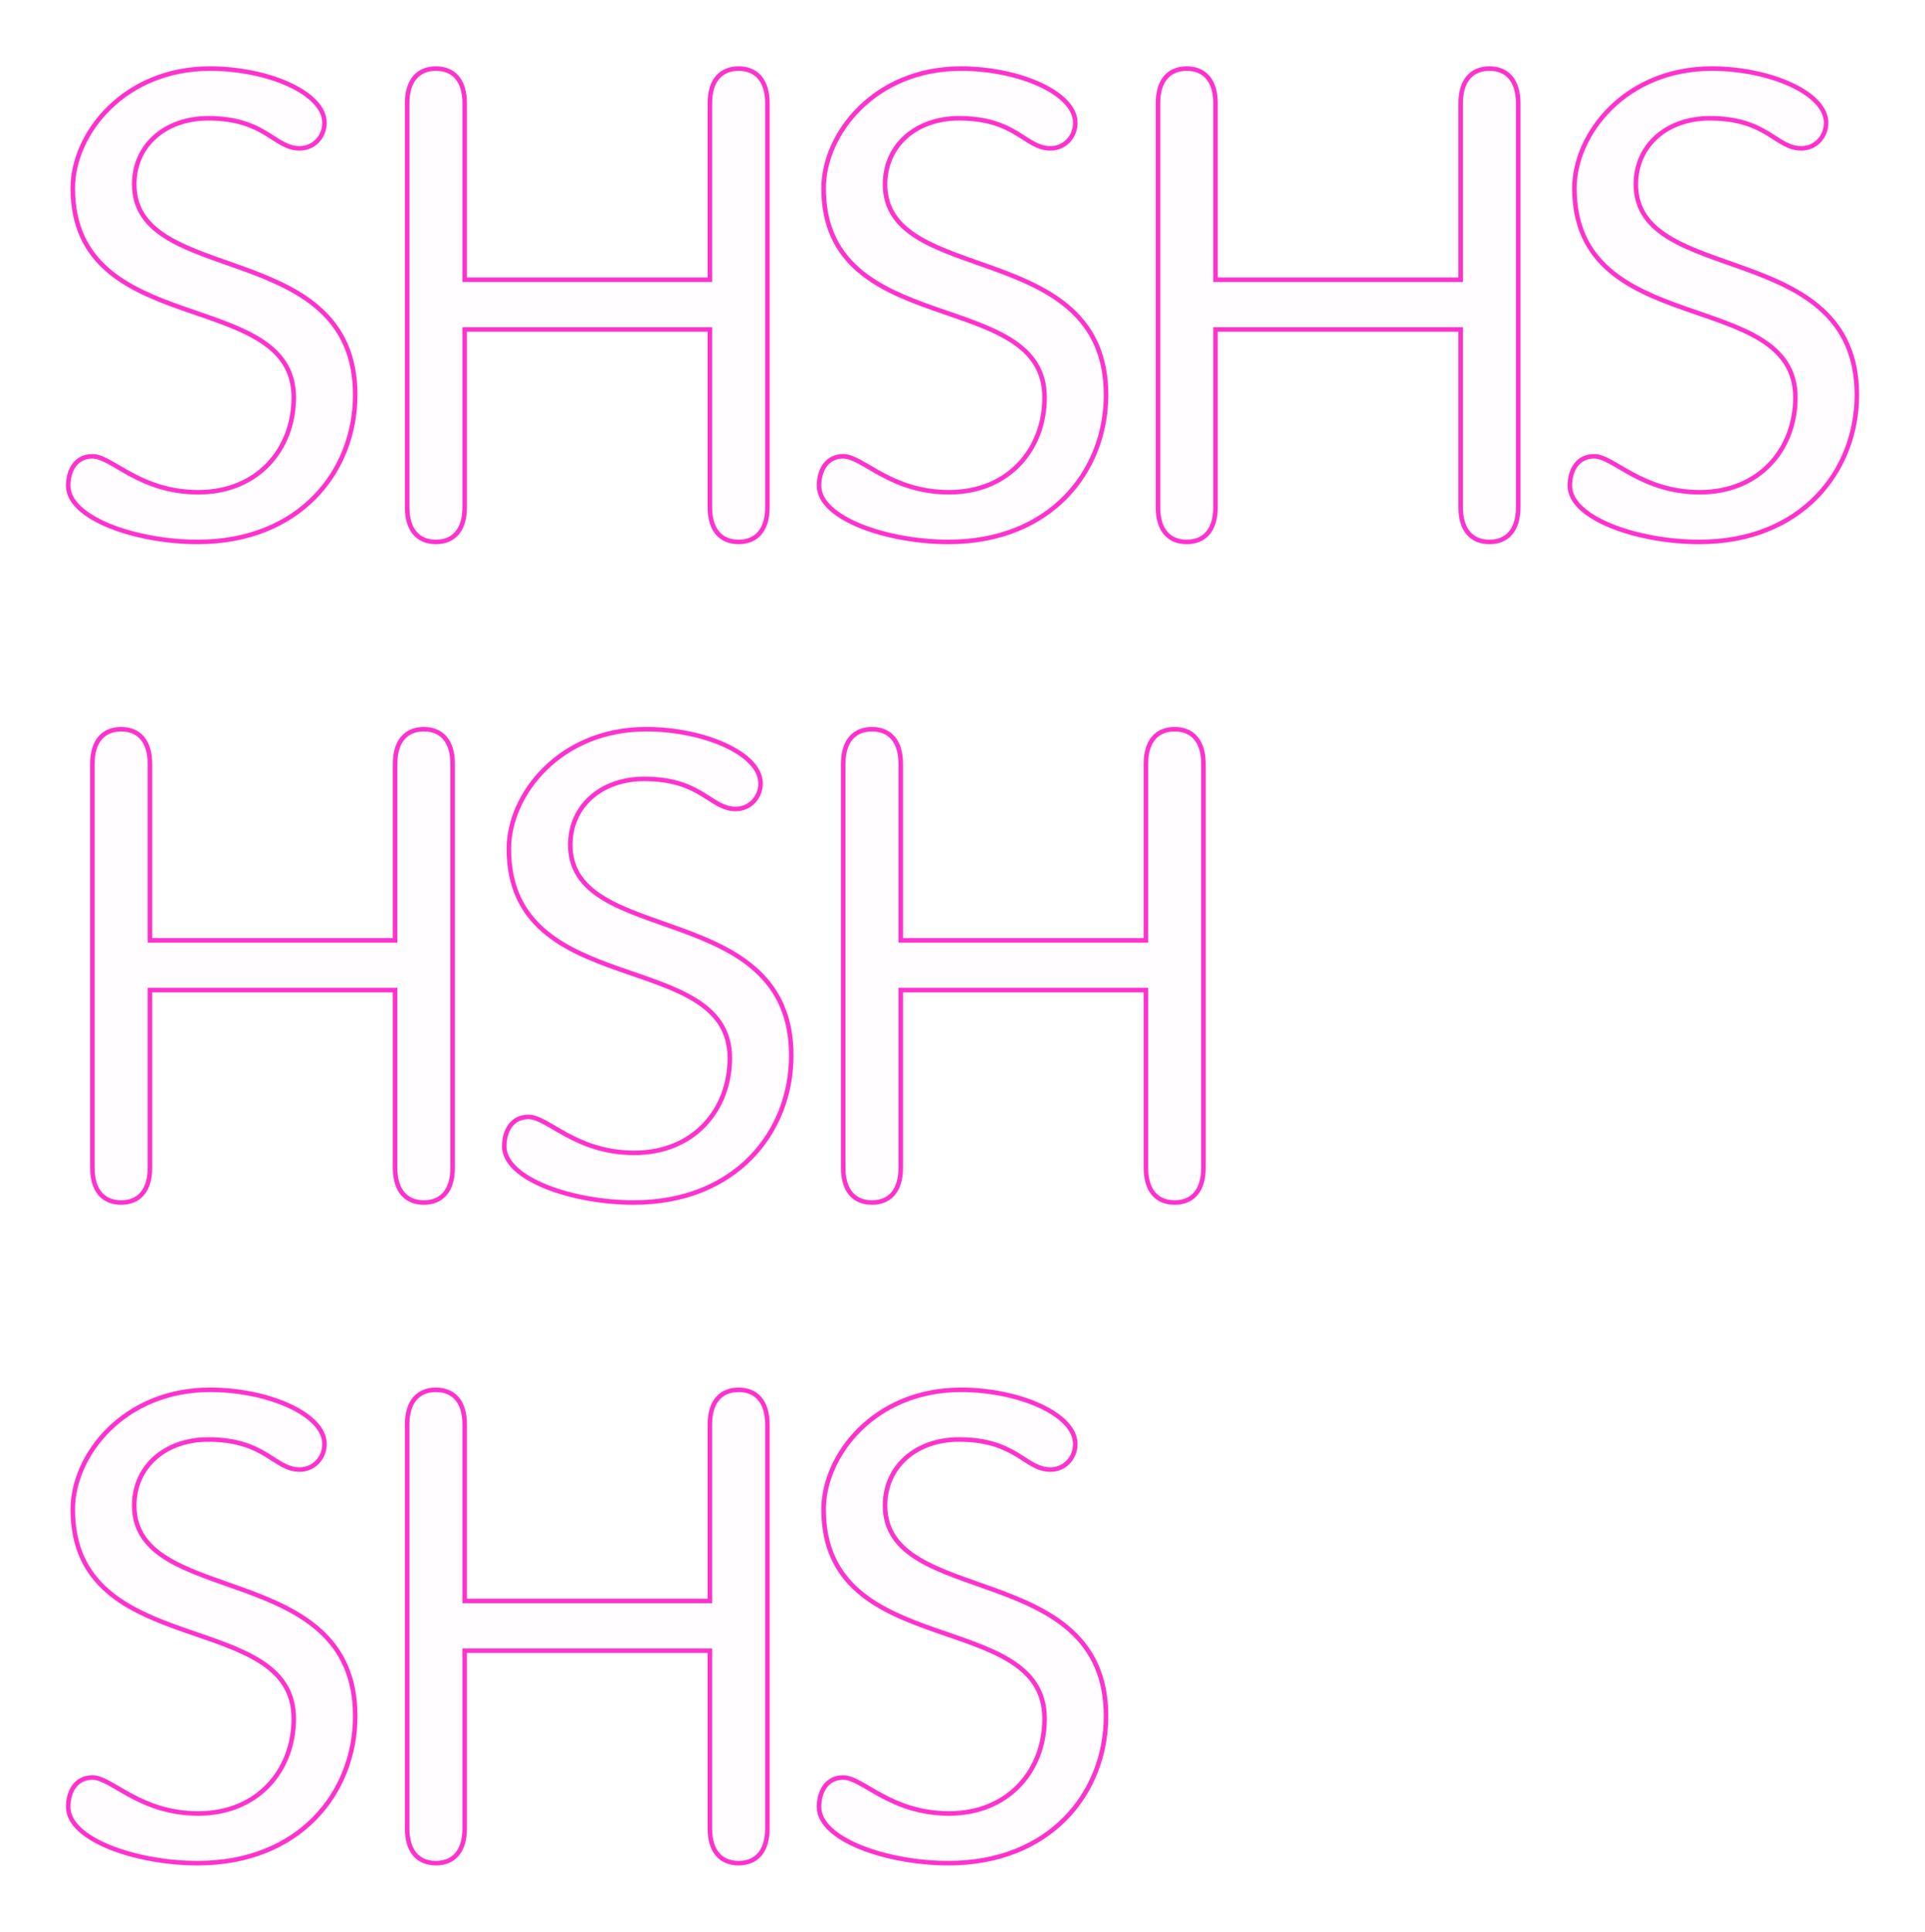 <?xml version="1.0" encoding="UTF-8"?> <svg xmlns="http://www.w3.org/2000/svg" width="848" height="851" viewBox="0 0 848 851" fill="none"> <g filter="url(#filter0_d_933_2)"> <path d="M72.544 0.216C34.528 0.216 12.064 29.016 12.064 52.92C12.064 120.024 109.408 96.408 109.408 145.08C109.408 167.832 93.568 186.84 67.36 186.84C41.44 186.84 29.344 171 20.704 171C13.504 171 10.048 177.048 10.048 183.96C10.048 198.36 40 208.728 67.072 208.728C111.712 208.728 136.48 177.912 136.48 143.928C136.48 74.808 39.136 96.408 39.136 51.192C39.136 33.912 52.96 22.104 71.68 22.104C97.024 22.104 100.768 35.352 112 35.352C118.336 35.352 122.944 30.168 122.944 24.12C122.944 10.872 97.888 0.216 72.544 0.216ZM184.704 115.128H292.704V193.464C292.704 203.544 297.6 208.728 305.376 208.728C313.152 208.728 318.048 203.544 318.048 193.464V15.48C318.048 5.4 313.152 0.216 305.376 0.216C297.6 0.216 292.704 5.4 292.704 15.48V93.24H184.704V15.48C184.704 5.4 179.808 0.216 172.032 0.216C164.256 0.216 159.36 5.4 159.36 15.48V193.464C159.36 203.544 164.256 208.728 172.032 208.728C179.808 208.728 184.704 203.544 184.704 193.464V115.128ZM403.294 0.216C365.278 0.216 342.814 29.016 342.814 52.92C342.814 120.024 440.158 96.408 440.158 145.08C440.158 167.832 424.318 186.84 398.11 186.84C372.19 186.84 360.094 171 351.454 171C344.254 171 340.798 177.048 340.798 183.96C340.798 198.36 370.75 208.728 397.822 208.728C442.462 208.728 467.23 177.912 467.23 143.928C467.23 74.808 369.886 96.408 369.886 51.192C369.886 33.912 383.71 22.104 402.43 22.104C427.774 22.104 431.518 35.352 442.75 35.352C449.086 35.352 453.694 30.168 453.694 24.12C453.694 10.872 428.638 0.216 403.294 0.216ZM515.454 115.128H623.454V193.464C623.454 203.544 628.35 208.728 636.126 208.728C643.902 208.728 648.798 203.544 648.798 193.464V15.48C648.798 5.4 643.902 0.216 636.126 0.216C628.35 0.216 623.454 5.4 623.454 15.48V93.24H515.454V15.48C515.454 5.4 510.558 0.216 502.782 0.216C495.006 0.216 490.11 5.4 490.11 15.48V193.464C490.11 203.544 495.006 208.728 502.782 208.728C510.558 208.728 515.454 203.544 515.454 193.464V115.128ZM734.044 0.216C696.028 0.216 673.564 29.016 673.564 52.92C673.564 120.024 770.908 96.408 770.908 145.08C770.908 167.832 755.068 186.84 728.86 186.84C702.94 186.84 690.844 171 682.204 171C675.004 171 671.548 177.048 671.548 183.96C671.548 198.36 701.5 208.728 728.572 208.728C773.212 208.728 797.98 177.912 797.98 143.928C797.98 74.808 700.636 96.408 700.636 51.192C700.636 33.912 714.46 22.104 733.18 22.104C758.524 22.104 762.268 35.352 773.5 35.352C779.836 35.352 784.444 30.168 784.444 24.12C784.444 10.872 759.388 0.216 734.044 0.216ZM46.048 406.128H154.048V484.464C154.048 494.544 158.944 499.728 166.72 499.728C174.496 499.728 179.392 494.544 179.392 484.464V306.48C179.392 296.4 174.496 291.216 166.72 291.216C158.944 291.216 154.048 296.4 154.048 306.48V384.24H46.048V306.48C46.048 296.4 41.152 291.216 33.376 291.216C25.6 291.216 20.704 296.4 20.704 306.48V484.464C20.704 494.544 25.6 499.728 33.376 499.728C41.152 499.728 46.048 494.544 46.048 484.464V406.128ZM264.638 291.216C226.622 291.216 204.158 320.016 204.158 343.92C204.158 411.024 301.502 387.408 301.502 436.08C301.502 458.832 285.662 477.84 259.454 477.84C233.534 477.84 221.438 462 212.798 462C205.598 462 202.142 468.048 202.142 474.96C202.142 489.36 232.094 499.728 259.166 499.728C303.806 499.728 328.574 468.912 328.574 434.928C328.574 365.808 231.23 387.408 231.23 342.192C231.23 324.912 245.054 313.104 263.774 313.104C289.118 313.104 292.862 326.352 304.094 326.352C310.43 326.352 315.038 321.168 315.038 315.12C315.038 301.872 289.982 291.216 264.638 291.216ZM376.798 406.128H484.798V484.464C484.798 494.544 489.694 499.728 497.47 499.728C505.246 499.728 510.142 494.544 510.142 484.464V306.48C510.142 296.4 505.246 291.216 497.47 291.216C489.694 291.216 484.798 296.4 484.798 306.48V384.24H376.798V306.48C376.798 296.4 371.902 291.216 364.126 291.216C356.35 291.216 351.454 296.4 351.454 306.48V484.464C351.454 494.544 356.35 499.728 364.126 499.728C371.902 499.728 376.798 494.544 376.798 484.464V406.128ZM72.544 582.216C34.528 582.216 12.064 611.016 12.064 634.92C12.064 702.024 109.408 678.408 109.408 727.08C109.408 749.832 93.568 768.84 67.36 768.84C41.44 768.84 29.344 753 20.704 753C13.504 753 10.048 759.048 10.048 765.96C10.048 780.36 40 790.728 67.072 790.728C111.712 790.728 136.48 759.912 136.48 725.928C136.48 656.808 39.136 678.408 39.136 633.192C39.136 615.912 52.96 604.104 71.68 604.104C97.024 604.104 100.768 617.352 112 617.352C118.336 617.352 122.944 612.168 122.944 606.12C122.944 592.872 97.888 582.216 72.544 582.216ZM184.704 697.128H292.704V775.464C292.704 785.544 297.6 790.728 305.376 790.728C313.152 790.728 318.048 785.544 318.048 775.464V597.48C318.048 587.4 313.152 582.216 305.376 582.216C297.6 582.216 292.704 587.4 292.704 597.48V675.24H184.704V597.48C184.704 587.4 179.808 582.216 172.032 582.216C164.256 582.216 159.36 587.4 159.36 597.48V775.464C159.36 785.544 164.256 790.728 172.032 790.728C179.808 790.728 184.704 785.544 184.704 775.464V697.128ZM403.294 582.216C365.278 582.216 342.814 611.016 342.814 634.92C342.814 702.024 440.158 678.408 440.158 727.08C440.158 749.832 424.318 768.84 398.11 768.84C372.19 768.84 360.094 753 351.454 753C344.254 753 340.798 759.048 340.798 765.96C340.798 780.36 370.75 790.728 397.822 790.728C442.462 790.728 467.23 759.912 467.23 725.928C467.23 656.808 369.886 678.408 369.886 633.192C369.886 615.912 383.71 604.104 402.43 604.104C427.774 604.104 431.518 617.352 442.75 617.352C449.086 617.352 453.694 612.168 453.694 606.12C453.694 592.872 428.638 582.216 403.294 582.216Z" fill="#F95ECD" fill-opacity="0.01" shape-rendering="crispEdges"></path> <path d="M72.544 -0.784C33.992 -0.784 11.064 28.447 11.064 52.92H13.064C13.064 29.585 35.064 1.216 72.544 1.216V-0.784ZM11.064 52.92C11.064 69.984 17.272 81.364 26.616 89.538C35.902 97.661 48.239 102.572 60.404 106.855C72.649 111.167 84.664 114.828 93.67 120.432C98.15 123.22 101.826 126.456 104.384 130.439C106.935 134.41 108.408 139.174 108.408 145.08H110.408C110.408 138.818 108.839 133.673 106.067 129.358C103.301 125.053 99.372 121.625 94.726 118.734C85.48 112.98 73.159 109.225 61.068 104.969C48.897 100.684 36.898 95.875 27.932 88.032C19.024 80.24 13.064 69.408 13.064 52.92H11.064ZM108.408 145.08C108.408 156.224 104.53 166.41 97.488 173.802C90.453 181.187 80.209 185.84 67.36 185.84V187.84C80.719 187.84 91.499 182.989 98.936 175.182C106.366 167.382 110.408 156.688 110.408 145.08H108.408ZM67.36 185.84C54.623 185.84 45.286 181.954 38.027 178.04C36.207 177.059 34.52 176.077 32.934 175.149C31.354 174.224 29.865 173.348 28.469 172.595C25.708 171.106 23.137 170 20.704 170V172C22.591 172 24.772 172.874 27.519 174.355C28.877 175.087 30.331 175.943 31.924 176.875C33.51 177.803 35.225 178.801 37.077 179.8C44.506 183.806 54.177 187.84 67.36 187.84V185.84ZM20.704 170C16.785 170 13.824 171.664 11.873 174.292C9.947 176.886 9.048 180.354 9.048 183.96H11.048C11.048 180.654 11.877 177.642 13.479 175.484C15.056 173.36 17.423 172 20.704 172V170ZM9.048 183.96C9.048 187.934 11.119 191.529 14.471 194.638C17.822 197.747 22.532 200.449 28.033 202.671C39.04 207.118 53.426 209.728 67.072 209.728V207.728C53.646 207.728 39.52 205.154 28.783 200.817C23.412 198.647 18.942 196.057 15.831 193.172C12.721 190.287 11.048 187.186 11.048 183.96H9.048ZM67.072 209.728C89.633 209.728 107.251 201.935 119.228 189.774C131.198 177.621 137.48 161.162 137.48 143.928H135.48C135.48 160.678 129.378 176.619 117.804 188.37C106.237 200.113 89.151 207.728 67.072 207.728V209.728ZM137.48 143.928C137.48 126.372 131.282 114.494 121.947 105.901C112.663 97.353 100.327 92.106 88.151 87.657C75.894 83.178 63.877 79.528 54.856 74.177C50.369 71.516 46.696 68.47 44.143 64.757C41.6 61.059 40.136 56.65 40.136 51.192H38.136C38.136 57.038 39.714 61.845 42.495 65.89C45.265 69.92 49.197 73.146 53.836 75.898C63.068 81.374 75.386 85.122 87.465 89.535C99.625 93.978 111.625 99.117 120.593 107.372C129.51 115.582 135.48 126.924 135.48 143.928H137.48ZM40.136 51.192C40.136 34.579 53.391 23.104 71.68 23.104V21.104C52.529 21.104 38.136 33.245 38.136 51.192H40.136ZM71.68 23.104C84.138 23.104 91.234 26.349 96.617 29.585C97.978 30.404 99.227 31.22 100.45 32.003C101.665 32.78 102.854 33.523 104.055 34.164C106.471 35.454 108.975 36.352 112 36.352V34.352C109.409 34.352 107.233 33.594 104.996 32.4C103.871 31.799 102.739 31.093 101.528 30.318C100.325 29.548 99.04 28.708 97.647 27.871C92.013 24.483 84.566 21.104 71.68 21.104V23.104ZM112 36.352C118.939 36.352 123.944 30.669 123.944 24.12H121.944C121.944 29.667 117.733 34.352 112 34.352V36.352ZM123.944 24.12C123.944 20.473 122.216 17.087 119.355 14.104C116.495 11.123 112.453 8.484 107.664 6.291C98.085 1.903 85.341 -0.784 72.544 -0.784V1.216C85.091 1.216 97.546 3.856 106.832 8.109C111.475 10.236 115.281 12.745 117.911 15.488C120.54 18.229 121.944 21.143 121.944 24.12H123.944ZM184.704 115.128V114.128H183.704V115.128H184.704ZM292.704 115.128H293.704V114.128H292.704V115.128ZM292.704 93.24V94.24H293.704V93.24H292.704ZM184.704 93.24H183.704V94.24H184.704V93.24ZM184.704 116.128H292.704V114.128H184.704V116.128ZM291.704 115.128V193.464H293.704V115.128H291.704ZM291.704 193.464C291.704 198.653 292.964 202.732 295.366 205.528C297.786 208.345 301.254 209.728 305.376 209.728V207.728C301.722 207.728 298.854 206.519 296.883 204.224C294.893 201.908 293.704 198.355 293.704 193.464H291.704ZM305.376 209.728C309.498 209.728 312.966 208.345 315.387 205.528C317.789 202.732 319.048 198.653 319.048 193.464H317.048C317.048 198.355 315.86 201.908 313.87 204.224C311.898 206.519 309.03 207.728 305.376 207.728V209.728ZM319.048 193.464V15.48H317.048V193.464H319.048ZM319.048 15.48C319.048 10.291 317.789 6.212 315.387 3.416C312.966 0.599 309.498 -0.784 305.376 -0.784V1.216C309.03 1.216 311.898 2.425 313.87 4.72C315.86 7.036 317.048 10.589 317.048 15.48H319.048ZM305.376 -0.784C301.254 -0.784 297.786 0.599 295.366 3.416C292.964 6.212 291.704 10.291 291.704 15.48H293.704C293.704 10.589 294.893 7.036 296.883 4.72C298.854 2.425 301.722 1.216 305.376 1.216V-0.784ZM291.704 15.48V93.24H293.704V15.48H291.704ZM292.704 92.24H184.704V94.24H292.704V92.24ZM185.704 93.24V15.48H183.704V93.24H185.704ZM185.704 15.48C185.704 10.291 184.445 6.212 182.043 3.416C179.622 0.599 176.154 -0.784 172.032 -0.784V1.216C175.686 1.216 178.554 2.425 180.526 4.72C182.516 7.036 183.704 10.589 183.704 15.48H185.704ZM172.032 -0.784C167.91 -0.784 164.442 0.599 162.022 3.416C159.62 6.212 158.36 10.291 158.36 15.48H160.36C160.36 10.589 161.549 7.036 163.539 4.72C165.51 2.425 168.378 1.216 172.032 1.216V-0.784ZM158.36 15.48V193.464H160.36V15.48H158.36ZM158.36 193.464C158.36 198.653 159.62 202.732 162.022 205.528C164.442 208.345 167.91 209.728 172.032 209.728V207.728C168.378 207.728 165.51 206.519 163.539 204.224C161.549 201.908 160.36 198.355 160.36 193.464H158.36ZM172.032 209.728C176.154 209.728 179.622 208.345 182.043 205.528C184.445 202.732 185.704 198.653 185.704 193.464H183.704C183.704 198.355 182.516 201.908 180.526 204.224C178.554 206.519 175.686 207.728 172.032 207.728V209.728ZM185.704 193.464V115.128H183.704V193.464H185.704ZM403.294 -0.784C364.742 -0.784 341.814 28.447 341.814 52.92H343.814C343.814 29.585 365.814 1.216 403.294 1.216V-0.784ZM341.814 52.92C341.814 69.984 348.022 81.364 357.366 89.538C366.652 97.661 378.989 102.572 391.154 106.855C403.399 111.167 415.414 114.828 424.42 120.432C428.9 123.22 432.576 126.456 435.134 130.439C437.685 134.41 439.158 139.174 439.158 145.08H441.158C441.158 138.818 439.589 133.673 436.817 129.358C434.051 125.053 430.122 121.625 425.476 118.734C416.23 112.98 403.909 109.225 391.818 104.969C379.647 100.684 367.648 95.875 358.682 88.032C349.774 80.24 343.814 69.408 343.814 52.92H341.814ZM439.158 145.08C439.158 156.224 435.28 166.41 428.238 173.802C421.203 181.187 410.959 185.84 398.11 185.84V187.84C411.469 187.84 422.249 182.989 429.686 175.182C437.116 167.382 441.158 156.688 441.158 145.08H439.158ZM398.11 185.84C385.373 185.84 376.036 181.954 368.777 178.04C366.957 177.059 365.27 176.077 363.684 175.149C362.104 174.224 360.615 173.348 359.219 172.595C356.458 171.106 353.887 170 351.454 170V172C353.341 172 355.522 172.874 358.269 174.355C359.627 175.087 361.081 175.943 362.674 176.875C364.26 177.803 365.975 178.801 367.827 179.8C375.256 183.806 384.927 187.84 398.11 187.84V185.84ZM351.454 170C347.535 170 344.574 171.664 342.623 174.292C340.698 176.886 339.798 180.354 339.798 183.96H341.798C341.798 180.654 342.626 177.642 344.229 175.484C345.806 173.36 348.173 172 351.454 172V170ZM339.798 183.96C339.798 187.934 341.869 191.529 345.221 194.638C348.572 197.747 353.282 200.449 358.783 202.671C369.79 207.118 384.176 209.728 397.822 209.728V207.728C384.396 207.728 370.27 205.154 359.533 200.817C354.162 198.647 349.692 196.057 346.581 193.172C343.471 190.287 341.798 187.186 341.798 183.96H339.798ZM397.822 209.728C420.383 209.728 438.001 201.935 449.978 189.774C461.948 177.621 468.23 161.162 468.23 143.928H466.23C466.23 160.678 460.128 176.619 448.554 188.37C436.987 200.113 419.901 207.728 397.822 207.728V209.728ZM468.23 143.928C468.23 126.372 462.032 114.494 452.697 105.901C443.413 97.353 431.077 92.106 418.901 87.657C406.644 83.178 394.627 79.528 385.606 74.177C381.119 71.516 377.446 68.47 374.893 64.757C372.35 61.059 370.886 56.65 370.886 51.192H368.886C368.886 57.038 370.464 61.845 373.245 65.89C376.015 69.92 379.947 73.146 384.586 75.898C393.817 81.374 406.136 85.122 418.215 89.535C430.375 93.978 442.375 99.117 451.343 107.372C460.26 115.582 466.23 126.924 466.23 143.928H468.23ZM370.886 51.192C370.886 34.579 384.141 23.104 402.43 23.104V21.104C383.279 21.104 368.886 33.245 368.886 51.192H370.886ZM402.43 23.104C414.889 23.104 421.984 26.349 427.367 29.585C428.728 30.404 429.977 31.22 431.2 32.003C432.415 32.78 433.604 33.523 434.805 34.164C437.221 35.454 439.725 36.352 442.75 36.352V34.352C440.159 34.352 437.983 33.594 435.746 32.4C434.621 31.799 433.489 31.093 432.278 30.318C431.075 29.548 429.79 28.708 428.397 27.871C422.764 24.483 415.315 21.104 402.43 21.104V23.104ZM442.75 36.352C449.689 36.352 454.694 30.669 454.694 24.12H452.694C452.694 29.667 448.483 34.352 442.75 34.352V36.352ZM454.694 24.12C454.694 20.473 452.966 17.087 450.105 14.104C447.245 11.123 443.203 8.484 438.414 6.291C428.835 1.903 416.091 -0.784 403.294 -0.784V1.216C415.841 1.216 428.297 3.856 437.582 8.109C442.225 10.236 446.031 12.745 448.661 15.488C451.29 18.229 452.694 21.143 452.694 24.12H454.694ZM515.454 115.128V114.128H514.454V115.128H515.454ZM623.454 115.128H624.454V114.128H623.454V115.128ZM623.454 93.24V94.24H624.454V93.24H623.454ZM515.454 93.24H514.454V94.24H515.454V93.24ZM515.454 116.128H623.454V114.128H515.454V116.128ZM622.454 115.128V193.464H624.454V115.128H622.454ZM622.454 193.464C622.454 198.653 623.714 202.732 626.116 205.528C628.536 208.345 632.004 209.728 636.126 209.728V207.728C632.472 207.728 629.604 206.519 627.633 204.224C625.643 201.908 624.454 198.355 624.454 193.464H622.454ZM636.126 209.728C640.248 209.728 643.716 208.345 646.137 205.528C648.539 202.732 649.798 198.653 649.798 193.464H647.798C647.798 198.355 646.61 201.908 644.62 204.224C642.648 206.519 639.78 207.728 636.126 207.728V209.728ZM649.798 193.464V15.48H647.798V193.464H649.798ZM649.798 15.48C649.798 10.291 648.539 6.212 646.137 3.416C643.716 0.599 640.248 -0.784 636.126 -0.784V1.216C639.78 1.216 642.648 2.425 644.62 4.72C646.61 7.036 647.798 10.589 647.798 15.48H649.798ZM636.126 -0.784C632.004 -0.784 628.536 0.599 626.116 3.416C623.714 6.212 622.454 10.291 622.454 15.48H624.454C624.454 10.589 625.643 7.036 627.633 4.72C629.604 2.425 632.472 1.216 636.126 1.216V-0.784ZM622.454 15.48V93.24H624.454V15.48H622.454ZM623.454 92.24H515.454V94.24H623.454V92.24ZM516.454 93.24V15.48H514.454V93.24H516.454ZM516.454 15.48C516.454 10.291 515.195 6.212 512.793 3.416C510.372 0.599 506.904 -0.784 502.782 -0.784V1.216C506.436 1.216 509.304 2.425 511.276 4.72C513.266 7.036 514.454 10.589 514.454 15.48H516.454ZM502.782 -0.784C498.66 -0.784 495.192 0.599 492.772 3.416C490.37 6.212 489.11 10.291 489.11 15.48H491.11C491.11 10.589 492.299 7.036 494.289 4.72C496.26 2.425 499.128 1.216 502.782 1.216V-0.784ZM489.11 15.48V193.464H491.11V15.48H489.11ZM489.11 193.464C489.11 198.653 490.37 202.732 492.772 205.528C495.192 208.345 498.66 209.728 502.782 209.728V207.728C499.128 207.728 496.26 206.519 494.289 204.224C492.299 201.908 491.11 198.355 491.11 193.464H489.11ZM502.782 209.728C506.904 209.728 510.372 208.345 512.793 205.528C515.195 202.732 516.454 198.653 516.454 193.464H514.454C514.454 198.355 513.266 201.908 511.276 204.224C509.304 206.519 506.436 207.728 502.782 207.728V209.728ZM516.454 193.464V115.128H514.454V193.464H516.454ZM734.044 -0.784C695.492 -0.784 672.564 28.447 672.564 52.92H674.564C674.564 29.585 696.564 1.216 734.044 1.216V-0.784ZM672.564 52.92C672.564 69.984 678.772 81.364 688.116 89.538C697.402 97.661 709.739 102.572 721.904 106.855C734.149 111.167 746.164 114.828 755.17 120.432C759.65 123.22 763.326 126.456 765.884 130.439C768.435 134.41 769.908 139.174 769.908 145.08H771.908C771.908 138.818 770.339 133.673 767.567 129.358C764.801 125.053 760.872 121.625 756.226 118.734C746.98 112.98 734.659 109.225 722.568 104.969C710.397 100.684 698.398 95.875 689.432 88.032C680.524 80.24 674.564 69.408 674.564 52.92H672.564ZM769.908 145.08C769.908 156.224 766.03 166.41 758.988 173.802C751.953 181.187 741.709 185.84 728.86 185.84V187.84C742.219 187.84 752.999 182.989 760.436 175.182C767.866 167.382 771.908 156.688 771.908 145.08H769.908ZM728.86 185.84C716.123 185.84 706.786 181.954 699.527 178.04C697.707 177.059 696.02 176.077 694.434 175.149C692.854 174.224 691.365 173.348 689.969 172.595C687.208 171.106 684.637 170 682.204 170V172C684.091 172 686.272 172.874 689.019 174.355C690.377 175.087 691.831 175.943 693.424 176.875C695.01 177.803 696.725 178.801 698.577 179.8C706.006 183.806 715.677 187.84 728.86 187.84V185.84ZM682.204 170C678.285 170 675.324 171.664 673.373 174.292C671.448 176.886 670.548 180.354 670.548 183.96H672.548C672.548 180.654 673.377 177.642 674.979 175.484C676.556 173.36 678.923 172 682.204 172V170ZM670.548 183.96C670.548 187.934 672.619 191.529 675.971 194.638C679.322 197.747 684.032 200.449 689.533 202.671C700.54 207.118 714.926 209.728 728.572 209.728V207.728C715.146 207.728 701.02 205.154 690.283 200.817C684.912 198.647 680.442 196.057 677.331 193.172C674.221 190.287 672.548 187.186 672.548 183.96H670.548ZM728.572 209.728C751.133 209.728 768.751 201.935 780.728 189.774C792.698 177.621 798.98 161.162 798.98 143.928H796.98C796.98 160.678 790.878 176.619 779.304 188.37C767.737 200.113 750.651 207.728 728.572 207.728V209.728ZM798.98 143.928C798.98 126.372 792.782 114.494 783.447 105.901C774.163 97.353 761.827 92.106 749.651 87.657C737.394 83.178 725.377 79.528 716.356 74.177C711.869 71.516 708.196 68.47 705.643 64.757C703.1 61.059 701.636 56.65 701.636 51.192H699.636C699.636 57.038 701.214 61.845 703.995 65.89C706.765 69.92 710.697 73.146 715.336 75.898C724.567 81.374 736.886 85.122 748.965 89.535C761.125 93.978 773.125 99.117 782.093 107.372C791.01 115.582 796.98 126.924 796.98 143.928H798.98ZM701.636 51.192C701.636 34.579 714.891 23.104 733.18 23.104V21.104C714.029 21.104 699.636 33.245 699.636 51.192H701.636ZM733.18 23.104C745.639 23.104 752.734 26.349 758.117 29.585C759.478 30.404 760.727 31.22 761.95 32.003C763.165 32.78 764.354 33.523 765.555 34.164C767.971 35.454 770.475 36.352 773.5 36.352V34.352C770.909 34.352 768.733 33.594 766.496 32.4C765.371 31.799 764.239 31.093 763.028 30.318C761.825 29.548 760.54 28.708 759.147 27.871C753.514 24.483 746.065 21.104 733.18 21.104V23.104ZM773.5 36.352C780.439 36.352 785.444 30.669 785.444 24.12H783.444C783.444 29.667 779.233 34.352 773.5 34.352V36.352ZM785.444 24.12C785.444 20.473 783.716 17.087 780.855 14.104C777.995 11.123 773.953 8.484 769.164 6.291C759.585 1.903 746.841 -0.784 734.044 -0.784V1.216C746.591 1.216 759.047 3.856 768.332 8.109C772.975 10.236 776.781 12.745 779.411 15.488C782.04 18.229 783.444 21.143 783.444 24.12H785.444ZM46.048 406.128V405.128H45.048V406.128H46.048ZM154.048 406.128H155.048V405.128H154.048V406.128ZM154.048 384.24V385.24H155.048V384.24H154.048ZM46.048 384.24H45.048V385.24H46.048V384.24ZM46.048 407.128H154.048V405.128H46.048V407.128ZM153.048 406.128V484.464H155.048V406.128H153.048ZM153.048 484.464C153.048 489.653 154.307 493.732 156.71 496.528C159.13 499.345 162.598 500.728 166.72 500.728V498.728C163.066 498.728 160.198 497.519 158.227 495.224C156.237 492.908 155.048 489.355 155.048 484.464H153.048ZM166.72 500.728C170.842 500.728 174.31 499.345 176.73 496.528C179.133 493.732 180.392 489.653 180.392 484.464H178.392C178.392 489.355 177.203 492.908 175.214 495.224C173.242 497.519 170.374 498.728 166.72 498.728V500.728ZM180.392 484.464V306.48H178.392V484.464H180.392ZM180.392 306.48C180.392 301.291 179.133 297.212 176.73 294.416C174.31 291.599 170.842 290.216 166.72 290.216V292.216C170.374 292.216 173.242 293.425 175.214 295.72C177.203 298.036 178.392 301.589 178.392 306.48H180.392ZM166.72 290.216C162.598 290.216 159.13 291.599 156.71 294.416C154.307 297.212 153.048 301.291 153.048 306.48H155.048C155.048 301.589 156.237 298.036 158.227 295.72C160.198 293.425 163.066 292.216 166.72 292.216V290.216ZM153.048 306.48V384.24H155.048V306.48H153.048ZM154.048 383.24H46.048V385.24H154.048V383.24ZM47.048 384.24V306.48H45.048V384.24H47.048ZM47.048 306.48C47.048 301.291 45.788 297.212 43.386 294.416C40.966 291.599 37.498 290.216 33.376 290.216V292.216C37.03 292.216 39.898 293.425 41.87 295.72C43.859 298.036 45.048 301.589 45.048 306.48H47.048ZM33.376 290.216C29.254 290.216 25.786 291.599 23.366 294.416C20.963 297.212 19.704 301.291 19.704 306.48H21.704C21.704 301.589 22.892 298.036 24.883 295.72C26.854 293.425 29.722 292.216 33.376 292.216V290.216ZM19.704 306.48V484.464H21.704V306.48H19.704ZM19.704 484.464C19.704 489.653 20.963 493.732 23.366 496.528C25.786 499.345 29.254 500.728 33.376 500.728V498.728C29.722 498.728 26.854 497.519 24.883 495.224C22.892 492.908 21.704 489.355 21.704 484.464H19.704ZM33.376 500.728C37.498 500.728 40.966 499.345 43.386 496.528C45.788 493.732 47.048 489.653 47.048 484.464H45.048C45.048 489.355 43.859 492.908 41.87 495.224C39.898 497.519 37.03 498.728 33.376 498.728V500.728ZM47.048 484.464V406.128H45.048V484.464H47.048ZM264.638 290.216C226.086 290.216 203.158 319.447 203.158 343.92H205.158C205.158 320.585 227.157 292.216 264.638 292.216V290.216ZM203.158 343.92C203.158 360.984 209.366 372.364 218.709 380.538C227.995 388.661 240.333 393.572 252.498 397.855C264.743 402.167 276.758 405.828 285.763 411.432C290.243 414.22 293.919 417.456 296.478 421.439C299.029 425.41 300.502 430.174 300.502 436.08H302.502C302.502 429.818 300.933 424.673 298.16 420.358C295.395 416.053 291.466 412.625 286.82 409.734C277.574 403.98 265.252 400.225 253.162 395.969C240.991 391.684 228.992 386.875 220.026 379.032C211.118 371.24 205.158 360.408 205.158 343.92H203.158ZM300.502 436.08C300.502 447.224 296.624 457.41 289.582 464.802C282.547 472.187 272.303 476.84 259.454 476.84V478.84C272.812 478.84 283.592 473.989 291.03 466.182C298.46 458.382 302.502 447.688 302.502 436.08H300.502ZM259.454 476.84C246.717 476.84 237.38 472.954 230.12 469.04C228.301 468.059 226.613 467.077 225.028 466.149C223.447 465.224 221.958 464.348 220.562 463.595C217.802 462.106 215.231 461 212.798 461V463C214.685 463 216.865 463.874 219.613 465.355C220.971 466.087 222.425 466.943 224.017 467.875C225.604 468.803 227.318 469.801 229.171 470.8C236.6 474.806 246.27 478.84 259.454 478.84V476.84ZM212.798 461C208.879 461 205.918 462.664 203.967 465.292C202.041 467.886 201.142 471.354 201.142 474.96H203.142C203.142 471.654 203.97 468.642 205.573 466.484C207.149 464.36 209.517 463 212.798 463V461ZM201.142 474.96C201.142 478.934 203.212 482.529 206.565 485.638C209.916 488.747 214.626 491.449 220.127 493.671C231.134 498.118 245.52 500.728 259.166 500.728V498.728C245.74 498.728 231.614 496.154 220.876 491.817C215.505 489.647 211.035 487.057 207.925 484.172C204.815 481.287 203.142 478.186 203.142 474.96H201.142ZM259.166 500.728C281.727 500.728 299.344 492.935 311.322 480.774C323.292 468.621 329.574 452.162 329.574 434.928H327.574C327.574 451.678 321.471 467.619 309.897 479.37C298.331 491.113 281.244 498.728 259.166 498.728V500.728ZM329.574 434.928C329.574 417.372 323.376 405.494 314.041 396.901C304.757 388.353 292.421 383.106 280.245 378.657C267.988 374.178 255.97 370.528 246.95 365.177C242.463 362.516 238.789 359.47 236.237 355.757C233.694 352.059 232.23 347.65 232.23 342.192H230.23C230.23 348.038 231.808 352.845 234.588 356.89C237.359 360.92 241.29 364.146 245.93 366.898C255.161 372.374 267.479 376.122 279.559 380.535C291.719 384.978 303.719 390.117 312.686 398.372C321.604 406.582 327.574 417.924 327.574 434.928H329.574ZM232.23 342.192C232.23 325.579 245.484 314.104 263.774 314.104V312.104C244.623 312.104 230.23 324.245 230.23 342.192H232.23ZM263.774 314.104C276.232 314.104 283.328 317.349 288.71 320.585C290.072 321.404 291.32 322.22 292.544 323.003C293.759 323.78 294.948 324.523 296.148 325.164C298.565 326.454 301.069 327.352 304.094 327.352V325.352C301.503 325.352 299.327 324.594 297.09 323.4C295.965 322.799 294.833 322.093 293.622 321.318C292.419 320.548 291.134 319.708 289.741 318.871C284.107 315.483 276.659 312.104 263.774 312.104V314.104ZM304.094 327.352C311.032 327.352 316.038 321.669 316.038 315.12H314.038C314.038 320.667 309.827 325.352 304.094 325.352V327.352ZM316.038 315.12C316.038 311.473 314.31 308.087 311.448 305.104C308.589 302.123 304.547 299.484 299.758 297.291C290.179 292.904 277.434 290.216 264.638 290.216V292.216C277.185 292.216 289.64 294.856 298.925 299.109C303.569 301.236 307.374 303.745 310.005 306.488C312.633 309.228 314.038 312.143 314.038 315.12H316.038ZM376.798 406.128V405.128H375.798V406.128H376.798ZM484.798 406.128H485.798V405.128H484.798V406.128ZM484.798 384.24V385.24H485.798V384.24H484.798ZM376.798 384.24H375.798V385.24H376.798V384.24ZM376.798 407.128H484.798V405.128H376.798V407.128ZM483.798 406.128V484.464H485.798V406.128H483.798ZM483.798 484.464C483.798 489.653 485.057 493.732 487.46 496.528C489.88 499.345 493.348 500.728 497.47 500.728V498.728C493.816 498.728 490.948 497.519 488.977 495.224C486.987 492.908 485.798 489.355 485.798 484.464H483.798ZM497.47 500.728C501.592 500.728 505.06 499.345 507.48 496.528C509.883 493.732 511.142 489.653 511.142 484.464H509.142C509.142 489.355 507.953 492.908 505.964 495.224C503.992 497.519 501.124 498.728 497.47 498.728V500.728ZM511.142 484.464V306.48H509.142V484.464H511.142ZM511.142 306.48C511.142 301.291 509.883 297.212 507.48 294.416C505.06 291.599 501.592 290.216 497.47 290.216V292.216C501.124 292.216 503.992 293.425 505.964 295.72C507.953 298.036 509.142 301.589 509.142 306.48H511.142ZM497.47 290.216C493.348 290.216 489.88 291.599 487.46 294.416C485.057 297.212 483.798 301.291 483.798 306.48H485.798C485.798 301.589 486.987 298.036 488.977 295.72C490.948 293.425 493.816 292.216 497.47 292.216V290.216ZM483.798 306.48V384.24H485.798V306.48H483.798ZM484.798 383.24H376.798V385.24H484.798V383.24ZM377.798 384.24V306.48H375.798V384.24H377.798ZM377.798 306.48C377.798 301.291 376.539 297.212 374.137 294.416C371.716 291.599 368.248 290.216 364.126 290.216V292.216C367.78 292.216 370.648 293.425 372.62 295.72C374.609 298.036 375.798 301.589 375.798 306.48H377.798ZM364.126 290.216C360.004 290.216 356.536 291.599 354.116 294.416C351.713 297.212 350.454 301.291 350.454 306.48H352.454C352.454 301.589 353.643 298.036 355.633 295.72C357.604 293.425 360.472 292.216 364.126 292.216V290.216ZM350.454 306.48V484.464H352.454V306.48H350.454ZM350.454 484.464C350.454 489.653 351.713 493.732 354.116 496.528C356.536 499.345 360.004 500.728 364.126 500.728V498.728C360.472 498.728 357.604 497.519 355.633 495.224C353.643 492.908 352.454 489.355 352.454 484.464H350.454ZM364.126 500.728C368.248 500.728 371.716 499.345 374.137 496.528C376.539 493.732 377.798 489.653 377.798 484.464H375.798C375.798 489.355 374.609 492.908 372.62 495.224C370.648 497.519 367.78 498.728 364.126 498.728V500.728ZM377.798 484.464V406.128H375.798V484.464H377.798ZM72.544 581.216C33.992 581.216 11.064 610.447 11.064 634.92H13.064C13.064 611.585 35.064 583.216 72.544 583.216V581.216ZM11.064 634.92C11.064 651.984 17.272 663.364 26.616 671.538C35.902 679.661 48.239 684.572 60.404 688.855C72.649 693.167 84.664 696.828 93.67 702.432C98.15 705.22 101.826 708.456 104.384 712.439C106.935 716.41 108.408 721.174 108.408 727.08H110.408C110.408 720.818 108.839 715.673 106.067 711.358C103.301 707.053 99.372 703.625 94.726 700.734C85.48 694.98 73.159 691.225 61.068 686.969C48.897 682.684 36.898 677.875 27.932 670.032C19.024 662.24 13.064 651.408 13.064 634.92H11.064ZM108.408 727.08C108.408 738.224 104.53 748.41 97.488 755.802C90.453 763.187 80.209 767.84 67.36 767.84V769.84C80.719 769.84 91.499 764.989 98.936 757.182C106.366 749.382 110.408 738.688 110.408 727.08H108.408ZM67.36 767.84C54.623 767.84 45.286 763.954 38.027 760.04C36.207 759.059 34.52 758.077 32.934 757.149C31.354 756.224 29.865 755.348 28.469 754.595C25.708 753.107 23.137 752 20.704 752V754C22.591 754 24.772 754.874 27.519 756.355C28.877 757.087 30.331 757.943 31.924 758.875C33.51 759.803 35.225 760.801 37.077 761.8C44.506 765.806 54.177 769.84 67.36 769.84V767.84ZM20.704 752C16.785 752 13.824 753.664 11.873 756.292C9.947 758.886 9.048 762.354 9.048 765.96H11.048C11.048 762.654 11.877 759.642 13.479 757.484C15.056 755.36 17.423 754 20.704 754V752ZM9.048 765.96C9.048 769.934 11.119 773.529 14.471 776.638C17.822 779.747 22.532 782.449 28.033 784.671C39.04 789.118 53.426 791.728 67.072 791.728V789.728C53.646 789.728 39.52 787.154 28.783 782.817C23.412 780.647 18.942 778.057 15.831 775.172C12.721 772.287 11.048 769.186 11.048 765.96H9.048ZM67.072 791.728C89.633 791.728 107.251 783.935 119.228 771.774C131.198 759.621 137.48 743.162 137.48 725.928H135.48C135.48 742.678 129.378 758.619 117.804 770.37C106.237 782.113 89.151 789.728 67.072 789.728V791.728ZM137.48 725.928C137.48 708.372 131.282 696.494 121.947 687.901C112.663 679.353 100.327 674.106 88.151 669.657C75.894 665.178 63.877 661.528 54.856 656.177C50.369 653.516 46.696 650.47 44.143 646.757C41.6 643.059 40.136 638.65 40.136 633.192H38.136C38.136 639.038 39.714 643.845 42.495 647.89C45.265 651.92 49.197 655.146 53.836 657.898C63.068 663.374 75.386 667.122 87.465 671.535C99.625 675.978 111.625 681.117 120.593 689.372C129.51 697.582 135.48 708.924 135.48 725.928H137.48ZM40.136 633.192C40.136 616.579 53.391 605.104 71.68 605.104V603.104C52.529 603.104 38.136 615.245 38.136 633.192H40.136ZM71.68 605.104C84.138 605.104 91.234 608.349 96.617 611.585C97.978 612.404 99.227 613.22 100.45 614.003C101.665 614.78 102.854 615.523 104.055 616.164C106.471 617.454 108.975 618.352 112 618.352V616.352C109.409 616.352 107.233 615.594 104.996 614.4C103.871 613.799 102.739 613.093 101.528 612.318C100.325 611.548 99.04 610.708 97.647 609.871C92.013 606.483 84.566 603.104 71.68 603.104V605.104ZM112 618.352C118.939 618.352 123.944 612.669 123.944 606.12H121.944C121.944 611.667 117.733 616.352 112 616.352V618.352ZM123.944 606.12C123.944 602.473 122.216 599.087 119.355 596.104C116.495 593.123 112.453 590.484 107.664 588.291C98.085 583.904 85.341 581.216 72.544 581.216V583.216C85.091 583.216 97.546 585.856 106.832 590.109C111.475 592.236 115.281 594.745 117.911 597.488C120.54 600.228 121.944 603.143 121.944 606.12H123.944ZM184.704 697.128V696.128H183.704V697.128H184.704ZM292.704 697.128H293.704V696.128H292.704V697.128ZM292.704 675.24V676.24H293.704V675.24H292.704ZM184.704 675.24H183.704V676.24H184.704V675.24ZM184.704 698.128H292.704V696.128H184.704V698.128ZM291.704 697.128V775.464H293.704V697.128H291.704ZM291.704 775.464C291.704 780.653 292.964 784.732 295.366 787.528C297.786 790.345 301.254 791.728 305.376 791.728V789.728C301.722 789.728 298.854 788.519 296.883 786.224C294.893 783.908 293.704 780.355 293.704 775.464H291.704ZM305.376 791.728C309.498 791.728 312.966 790.345 315.387 787.528C317.789 784.732 319.048 780.653 319.048 775.464H317.048C317.048 780.355 315.86 783.908 313.87 786.224C311.898 788.519 309.03 789.728 305.376 789.728V791.728ZM319.048 775.464V597.48H317.048V775.464H319.048ZM319.048 597.48C319.048 592.291 317.789 588.212 315.387 585.416C312.966 582.599 309.498 581.216 305.376 581.216V583.216C309.03 583.216 311.898 584.425 313.87 586.72C315.86 589.036 317.048 592.589 317.048 597.48H319.048ZM305.376 581.216C301.254 581.216 297.786 582.599 295.366 585.416C292.964 588.212 291.704 592.291 291.704 597.48H293.704C293.704 592.589 294.893 589.036 296.883 586.72C298.854 584.425 301.722 583.216 305.376 583.216V581.216ZM291.704 597.48V675.24H293.704V597.48H291.704ZM292.704 674.24H184.704V676.24H292.704V674.24ZM185.704 675.24V597.48H183.704V675.24H185.704ZM185.704 597.48C185.704 592.291 184.445 588.212 182.043 585.416C179.622 582.599 176.154 581.216 172.032 581.216V583.216C175.686 583.216 178.554 584.425 180.526 586.72C182.516 589.036 183.704 592.589 183.704 597.48H185.704ZM172.032 581.216C167.91 581.216 164.442 582.599 162.022 585.416C159.62 588.212 158.36 592.291 158.36 597.48H160.36C160.36 592.589 161.549 589.036 163.539 586.72C165.51 584.425 168.378 583.216 172.032 583.216V581.216ZM158.36 597.48V775.464H160.36V597.48H158.36ZM158.36 775.464C158.36 780.653 159.62 784.732 162.022 787.528C164.442 790.345 167.91 791.728 172.032 791.728V789.728C168.378 789.728 165.51 788.519 163.539 786.224C161.549 783.908 160.36 780.355 160.36 775.464H158.36ZM172.032 791.728C176.154 791.728 179.622 790.345 182.043 787.528C184.445 784.732 185.704 780.653 185.704 775.464H183.704C183.704 780.355 182.516 783.908 180.526 786.224C178.554 788.519 175.686 789.728 172.032 789.728V791.728ZM185.704 775.464V697.128H183.704V775.464H185.704ZM403.294 581.216C364.742 581.216 341.814 610.447 341.814 634.92H343.814C343.814 611.585 365.814 583.216 403.294 583.216V581.216ZM341.814 634.92C341.814 651.984 348.022 663.364 357.366 671.538C366.652 679.661 378.989 684.572 391.154 688.855C403.399 693.167 415.414 696.828 424.42 702.432C428.9 705.22 432.576 708.456 435.134 712.439C437.685 716.41 439.158 721.174 439.158 727.08H441.158C441.158 720.818 439.589 715.673 436.817 711.358C434.051 707.053 430.122 703.625 425.476 700.734C416.23 694.98 403.909 691.225 391.818 686.969C379.647 682.684 367.648 677.875 358.682 670.032C349.774 662.24 343.814 651.408 343.814 634.92H341.814ZM439.158 727.08C439.158 738.224 435.28 748.41 428.238 755.802C421.203 763.187 410.959 767.84 398.11 767.84V769.84C411.469 769.84 422.249 764.989 429.686 757.182C437.116 749.382 441.158 738.688 441.158 727.08H439.158ZM398.11 767.84C385.373 767.84 376.036 763.954 368.777 760.04C366.957 759.059 365.27 758.077 363.684 757.149C362.104 756.224 360.615 755.348 359.219 754.595C356.458 753.107 353.887 752 351.454 752V754C353.341 754 355.522 754.874 358.269 756.355C359.627 757.087 361.081 757.943 362.674 758.875C364.26 759.803 365.975 760.801 367.827 761.8C375.256 765.806 384.927 769.84 398.11 769.84V767.84ZM351.454 752C347.535 752 344.574 753.664 342.623 756.292C340.698 758.886 339.798 762.354 339.798 765.96H341.798C341.798 762.654 342.626 759.642 344.229 757.484C345.806 755.36 348.173 754 351.454 754V752ZM339.798 765.96C339.798 769.934 341.869 773.529 345.221 776.638C348.572 779.747 353.282 782.449 358.783 784.671C369.79 789.118 384.176 791.728 397.822 791.728V789.728C384.396 789.728 370.27 787.154 359.533 782.817C354.162 780.647 349.692 778.057 346.581 775.172C343.471 772.287 341.798 769.186 341.798 765.96H339.798ZM397.822 791.728C420.383 791.728 438.001 783.935 449.978 771.774C461.948 759.621 468.23 743.162 468.23 725.928H466.23C466.23 742.678 460.128 758.619 448.554 770.37C436.987 782.113 419.901 789.728 397.822 789.728V791.728ZM468.23 725.928C468.23 708.372 462.032 696.494 452.697 687.901C443.413 679.353 431.077 674.106 418.901 669.657C406.644 665.178 394.627 661.528 385.606 656.177C381.119 653.516 377.446 650.47 374.893 646.757C372.35 643.059 370.886 638.65 370.886 633.192H368.886C368.886 639.038 370.464 643.845 373.245 647.89C376.015 651.92 379.947 655.146 384.586 657.898C393.817 663.374 406.136 667.122 418.215 671.535C430.375 675.978 442.375 681.117 451.343 689.372C460.26 697.582 466.23 708.924 466.23 725.928H468.23ZM370.886 633.192C370.886 616.579 384.141 605.104 402.43 605.104V603.104C383.279 603.104 368.886 615.245 368.886 633.192H370.886ZM402.43 605.104C414.889 605.104 421.984 608.349 427.367 611.585C428.728 612.404 429.977 613.22 431.2 614.003C432.415 614.78 433.604 615.523 434.805 616.164C437.221 617.454 439.725 618.352 442.75 618.352V616.352C440.159 616.352 437.983 615.594 435.746 614.4C434.621 613.799 433.489 613.093 432.278 612.318C431.075 611.548 429.79 610.708 428.397 609.871C422.764 606.483 415.315 603.104 402.43 603.104V605.104ZM442.75 618.352C449.689 618.352 454.694 612.669 454.694 606.12H452.694C452.694 611.667 448.483 616.352 442.75 616.352V618.352ZM454.694 606.12C454.694 602.473 452.966 599.087 450.105 596.104C447.245 593.123 443.203 590.484 438.414 588.291C428.835 583.904 416.091 581.216 403.294 581.216V583.216C415.841 583.216 428.297 585.856 437.582 590.109C442.225 592.236 446.031 594.745 448.661 597.488C451.29 600.228 452.694 603.143 452.694 606.12H454.694Z" fill="#FB00BF" fill-opacity="0.8"></path> </g> <defs> <filter id="filter0_d_933_2" x="0.048" y="0.216" width="847.932" height="850.512" filterUnits="userSpaceOnUse" color-interpolation-filters="sRGB"> <feFlood flood-opacity="0" result="BackgroundImageFix"></feFlood> <feColorMatrix in="SourceAlpha" type="matrix" values="0 0 0 0 0 0 0 0 0 0 0 0 0 0 0 0 0 0 127 0" result="hardAlpha"></feColorMatrix> <feOffset dx="20" dy="30"></feOffset> <feGaussianBlur stdDeviation="15"></feGaussianBlur> <feComposite in2="hardAlpha" operator="out"></feComposite> <feColorMatrix type="matrix" values="0 0 0 0 0.984 0 0 0 0 0 0 0 0 0 0.749 0 0 0 0.7 0"></feColorMatrix> <feBlend mode="normal" in2="BackgroundImageFix" result="effect1_dropShadow_933_2"></feBlend> <feBlend mode="normal" in="SourceGraphic" in2="effect1_dropShadow_933_2" result="shape"></feBlend> </filter> </defs> </svg> 